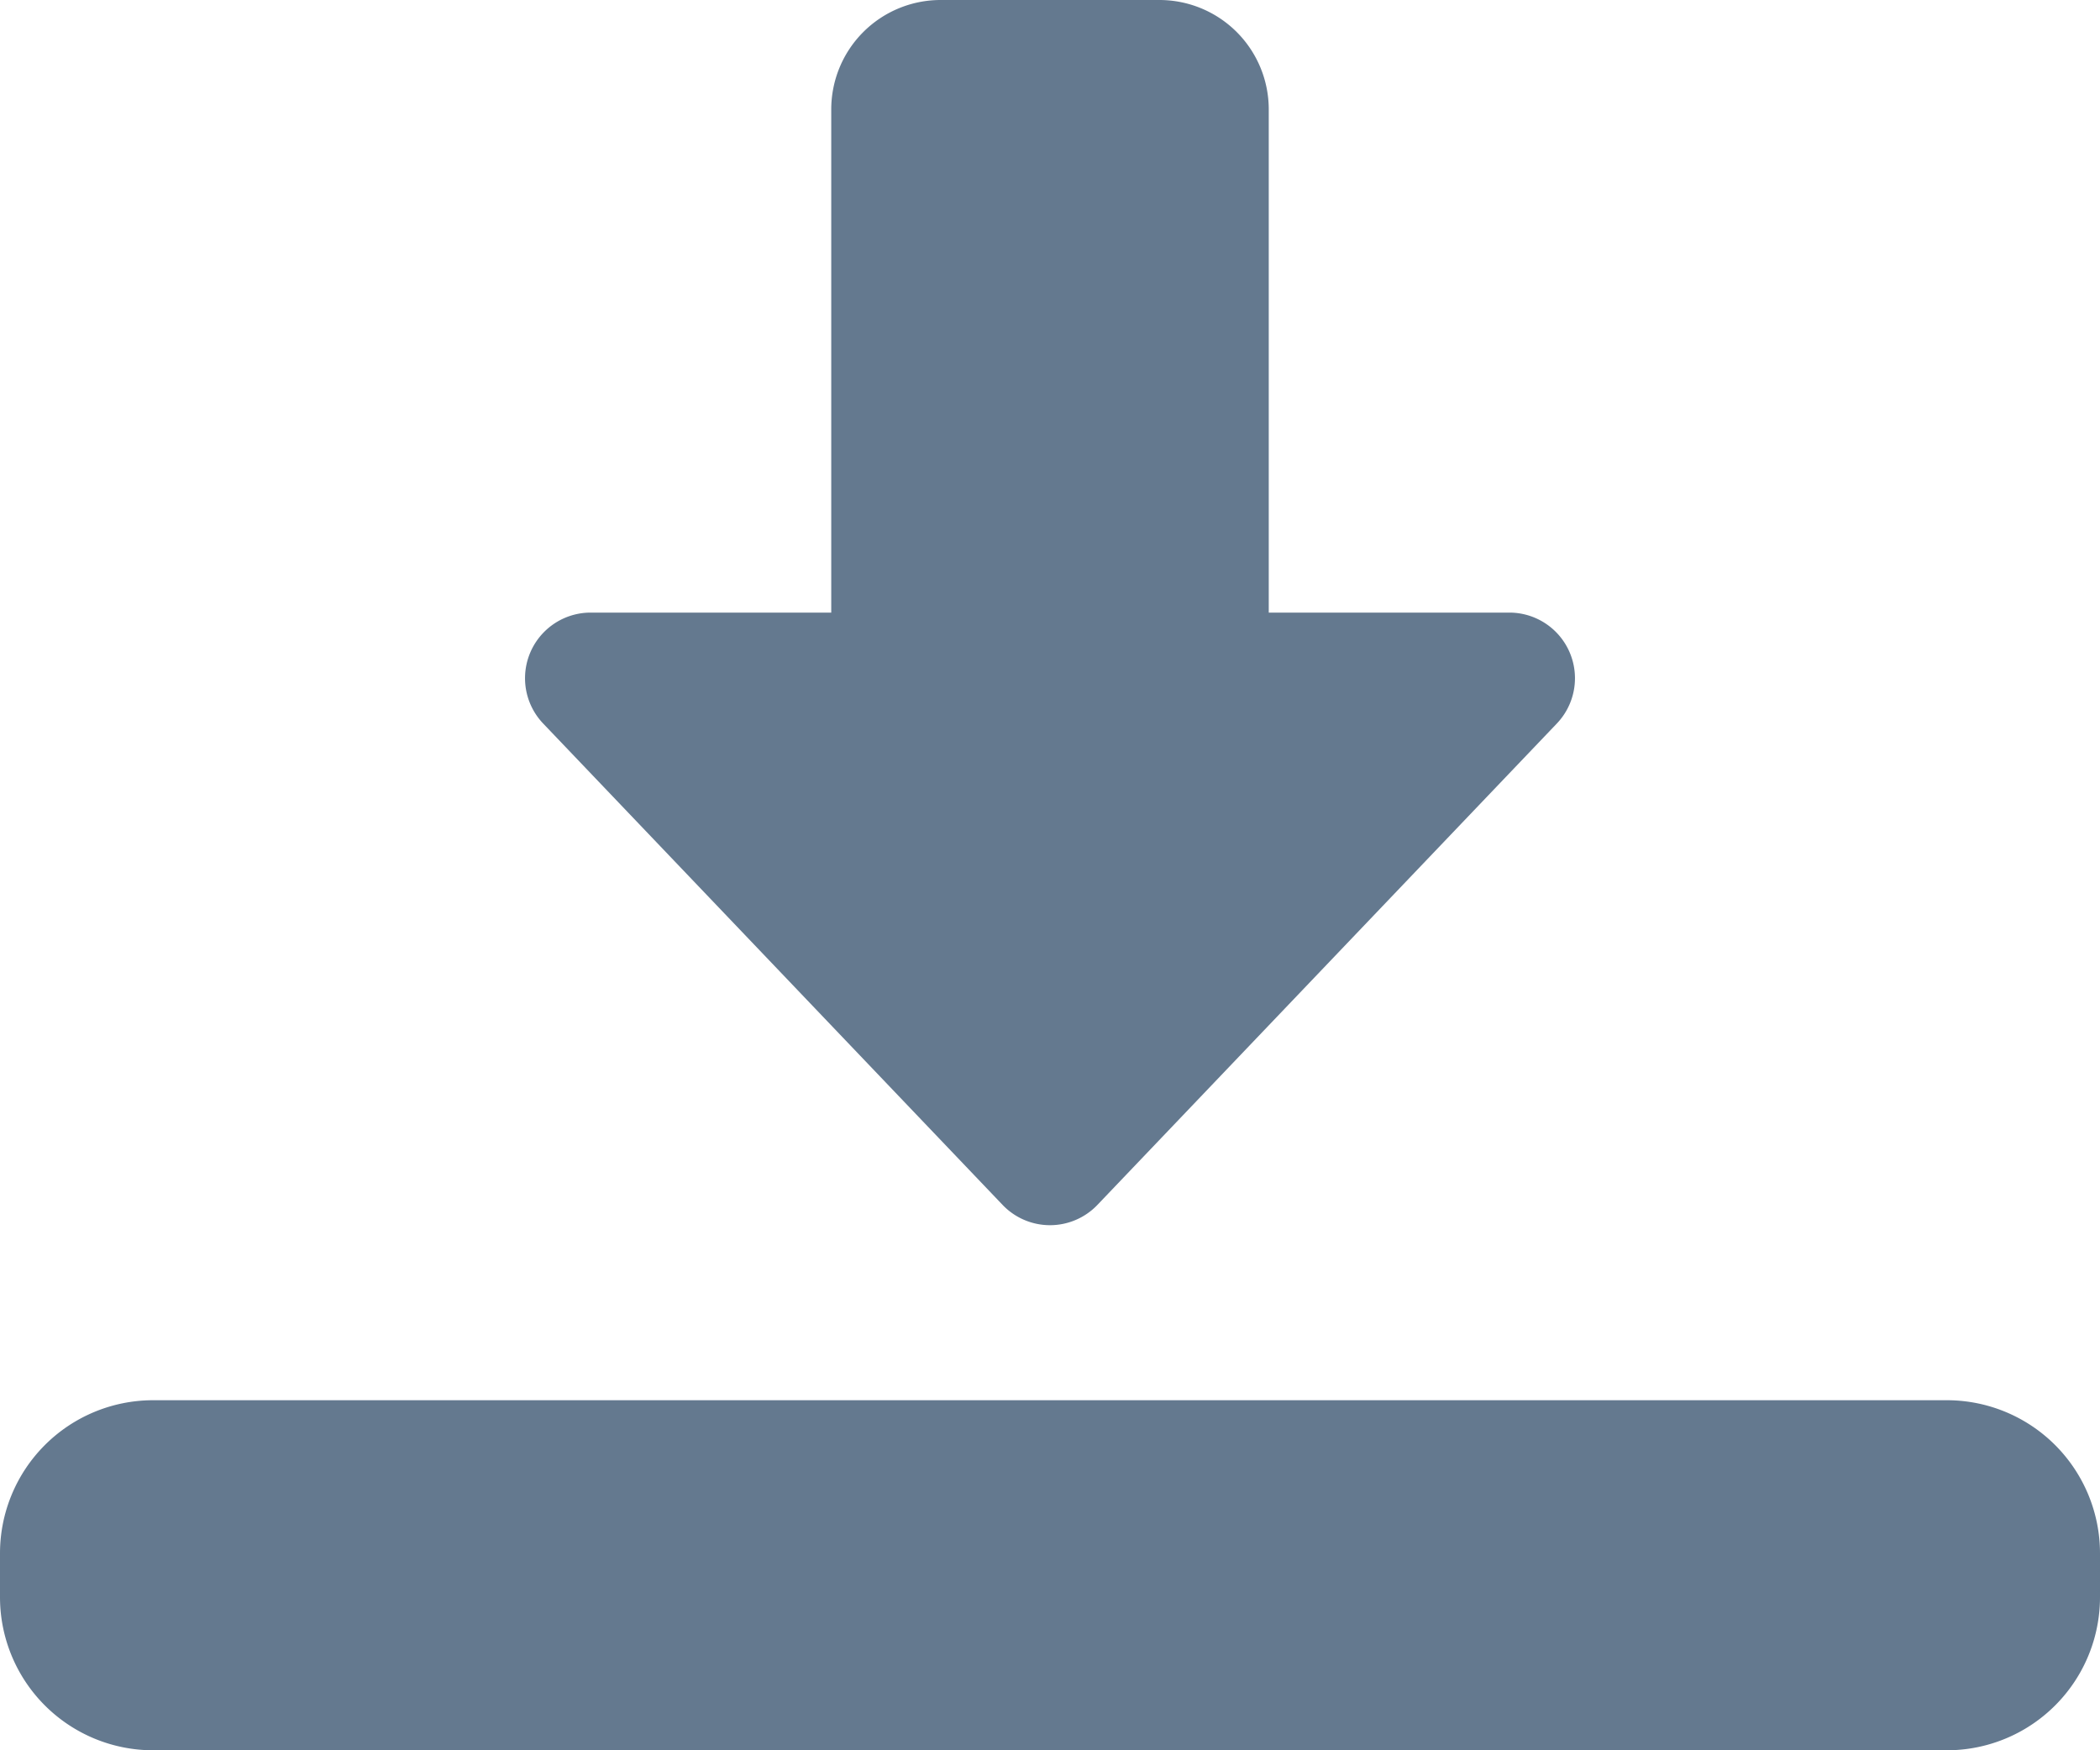 <svg xmlns="http://www.w3.org/2000/svg" width="24" height="20" viewBox="0 0 24 20"><defs><style>.cls-1{fill:#64798f}</style></defs><g id="direct-download" transform="translate(0 -2)"><path id="Path_1553" d="M12 16a.75.75 0 0 1-.542-.232l-5.25-5.5A.75.75 0 0 1 6.75 9H9.5V3.25A1.25 1.25 0 0 1 10.75 2h2.5a1.25 1.25 0 0 1 1.25 1.25V9h2.75a.75.75 0 0 1 .542 1.268l-5.25 5.5A.75.75 0 0 1 12 16" class="cls-1"/><path id="Path_1554" d="M22.25 22H1.75A1.75 1.75 0 0 1 0 20.25v-.5A1.75 1.75 0 0 1 1.75 18h20.5A1.75 1.75 0 0 1 24 19.75v.5A1.75 1.75 0 0 1 22.25 22" class="cls-1"/></g></svg>